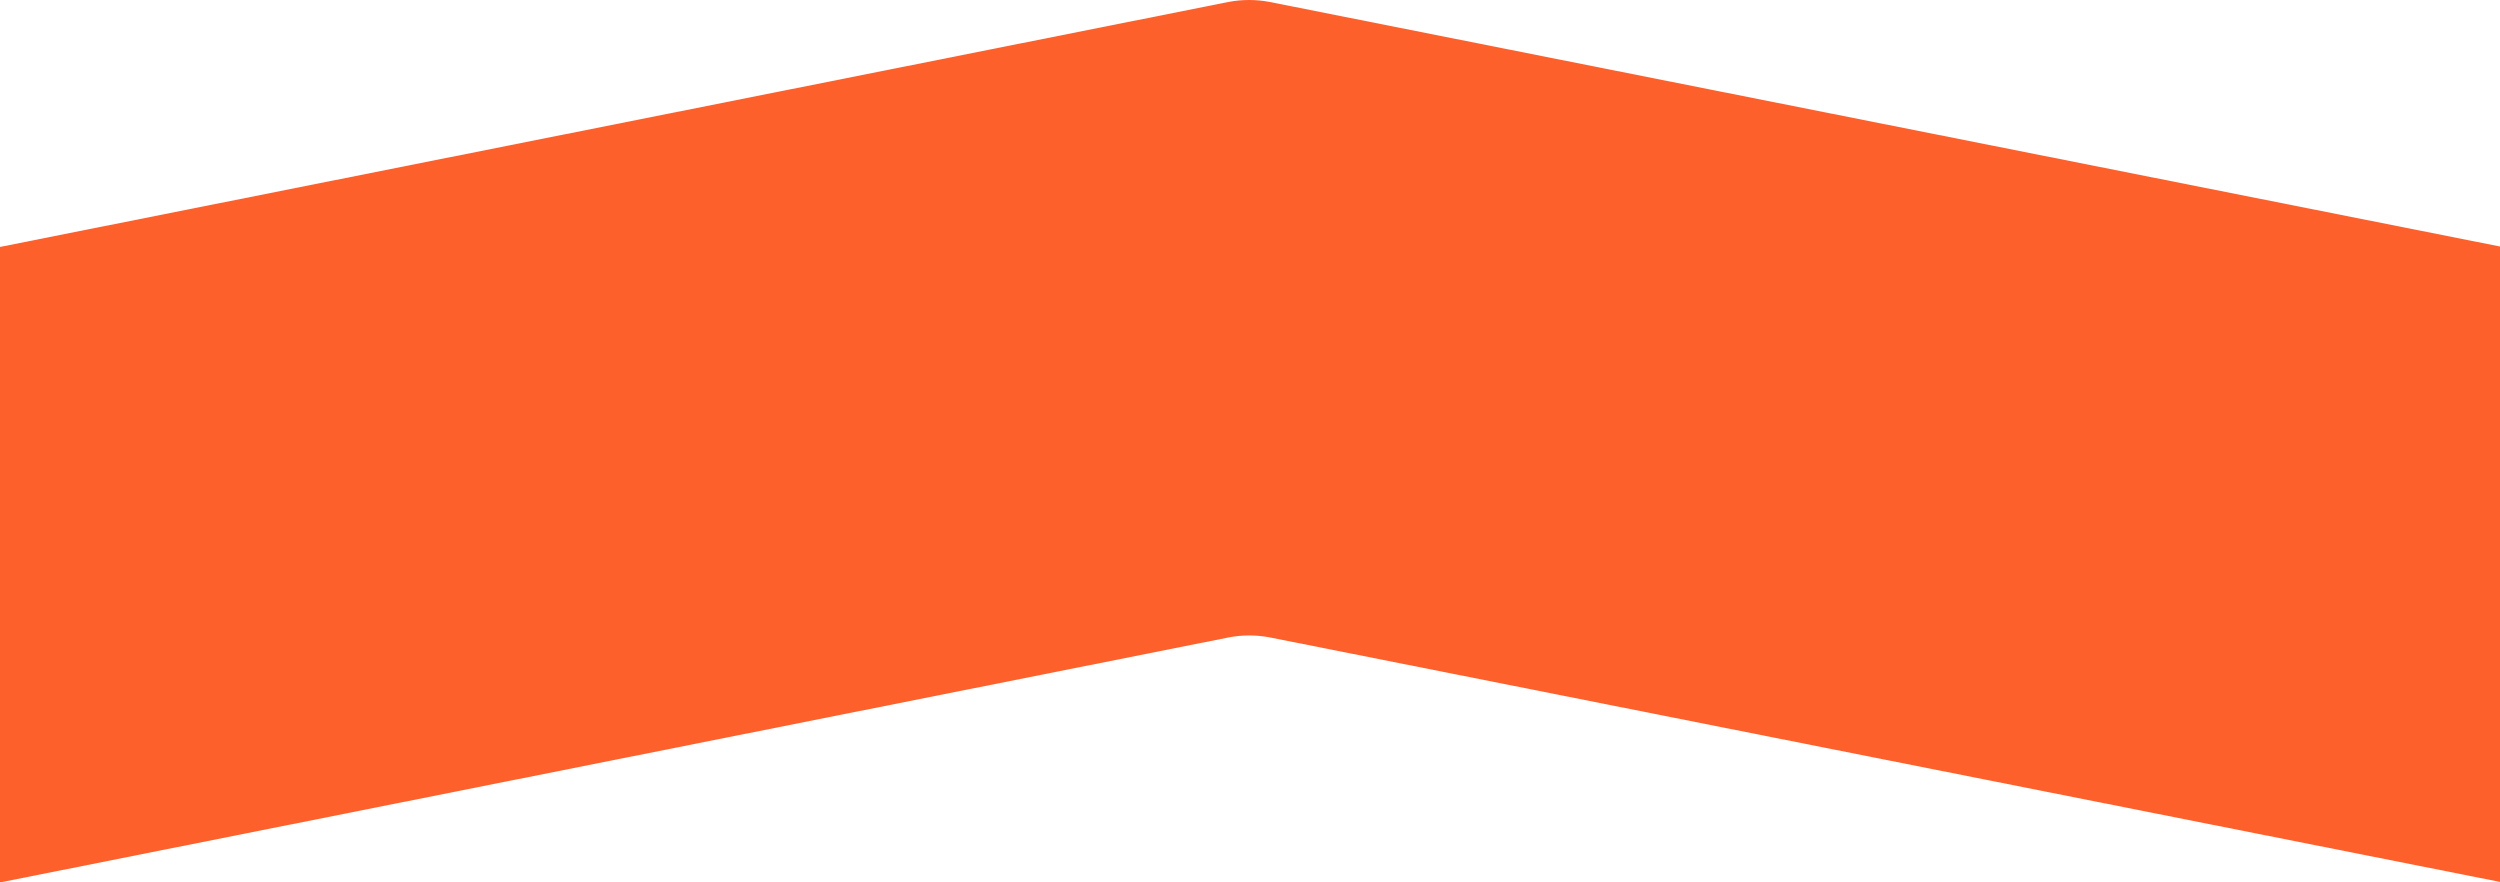 <?xml version="1.0" encoding="UTF-8"?> <svg xmlns="http://www.w3.org/2000/svg" width="1918" height="677" viewBox="0 0 1918 677" fill="none"> <path fill-rule="evenodd" clip-rule="evenodd" d="M1920 677L974.375 489.048C963.854 487.007 953.038 487.007 942.516 489.048L0 677V189.449L942.344 1.531C952.865 -0.51 963.681 -0.51 974.203 1.531L1920 189.516V677Z" fill="#FE602C"></path> </svg> 